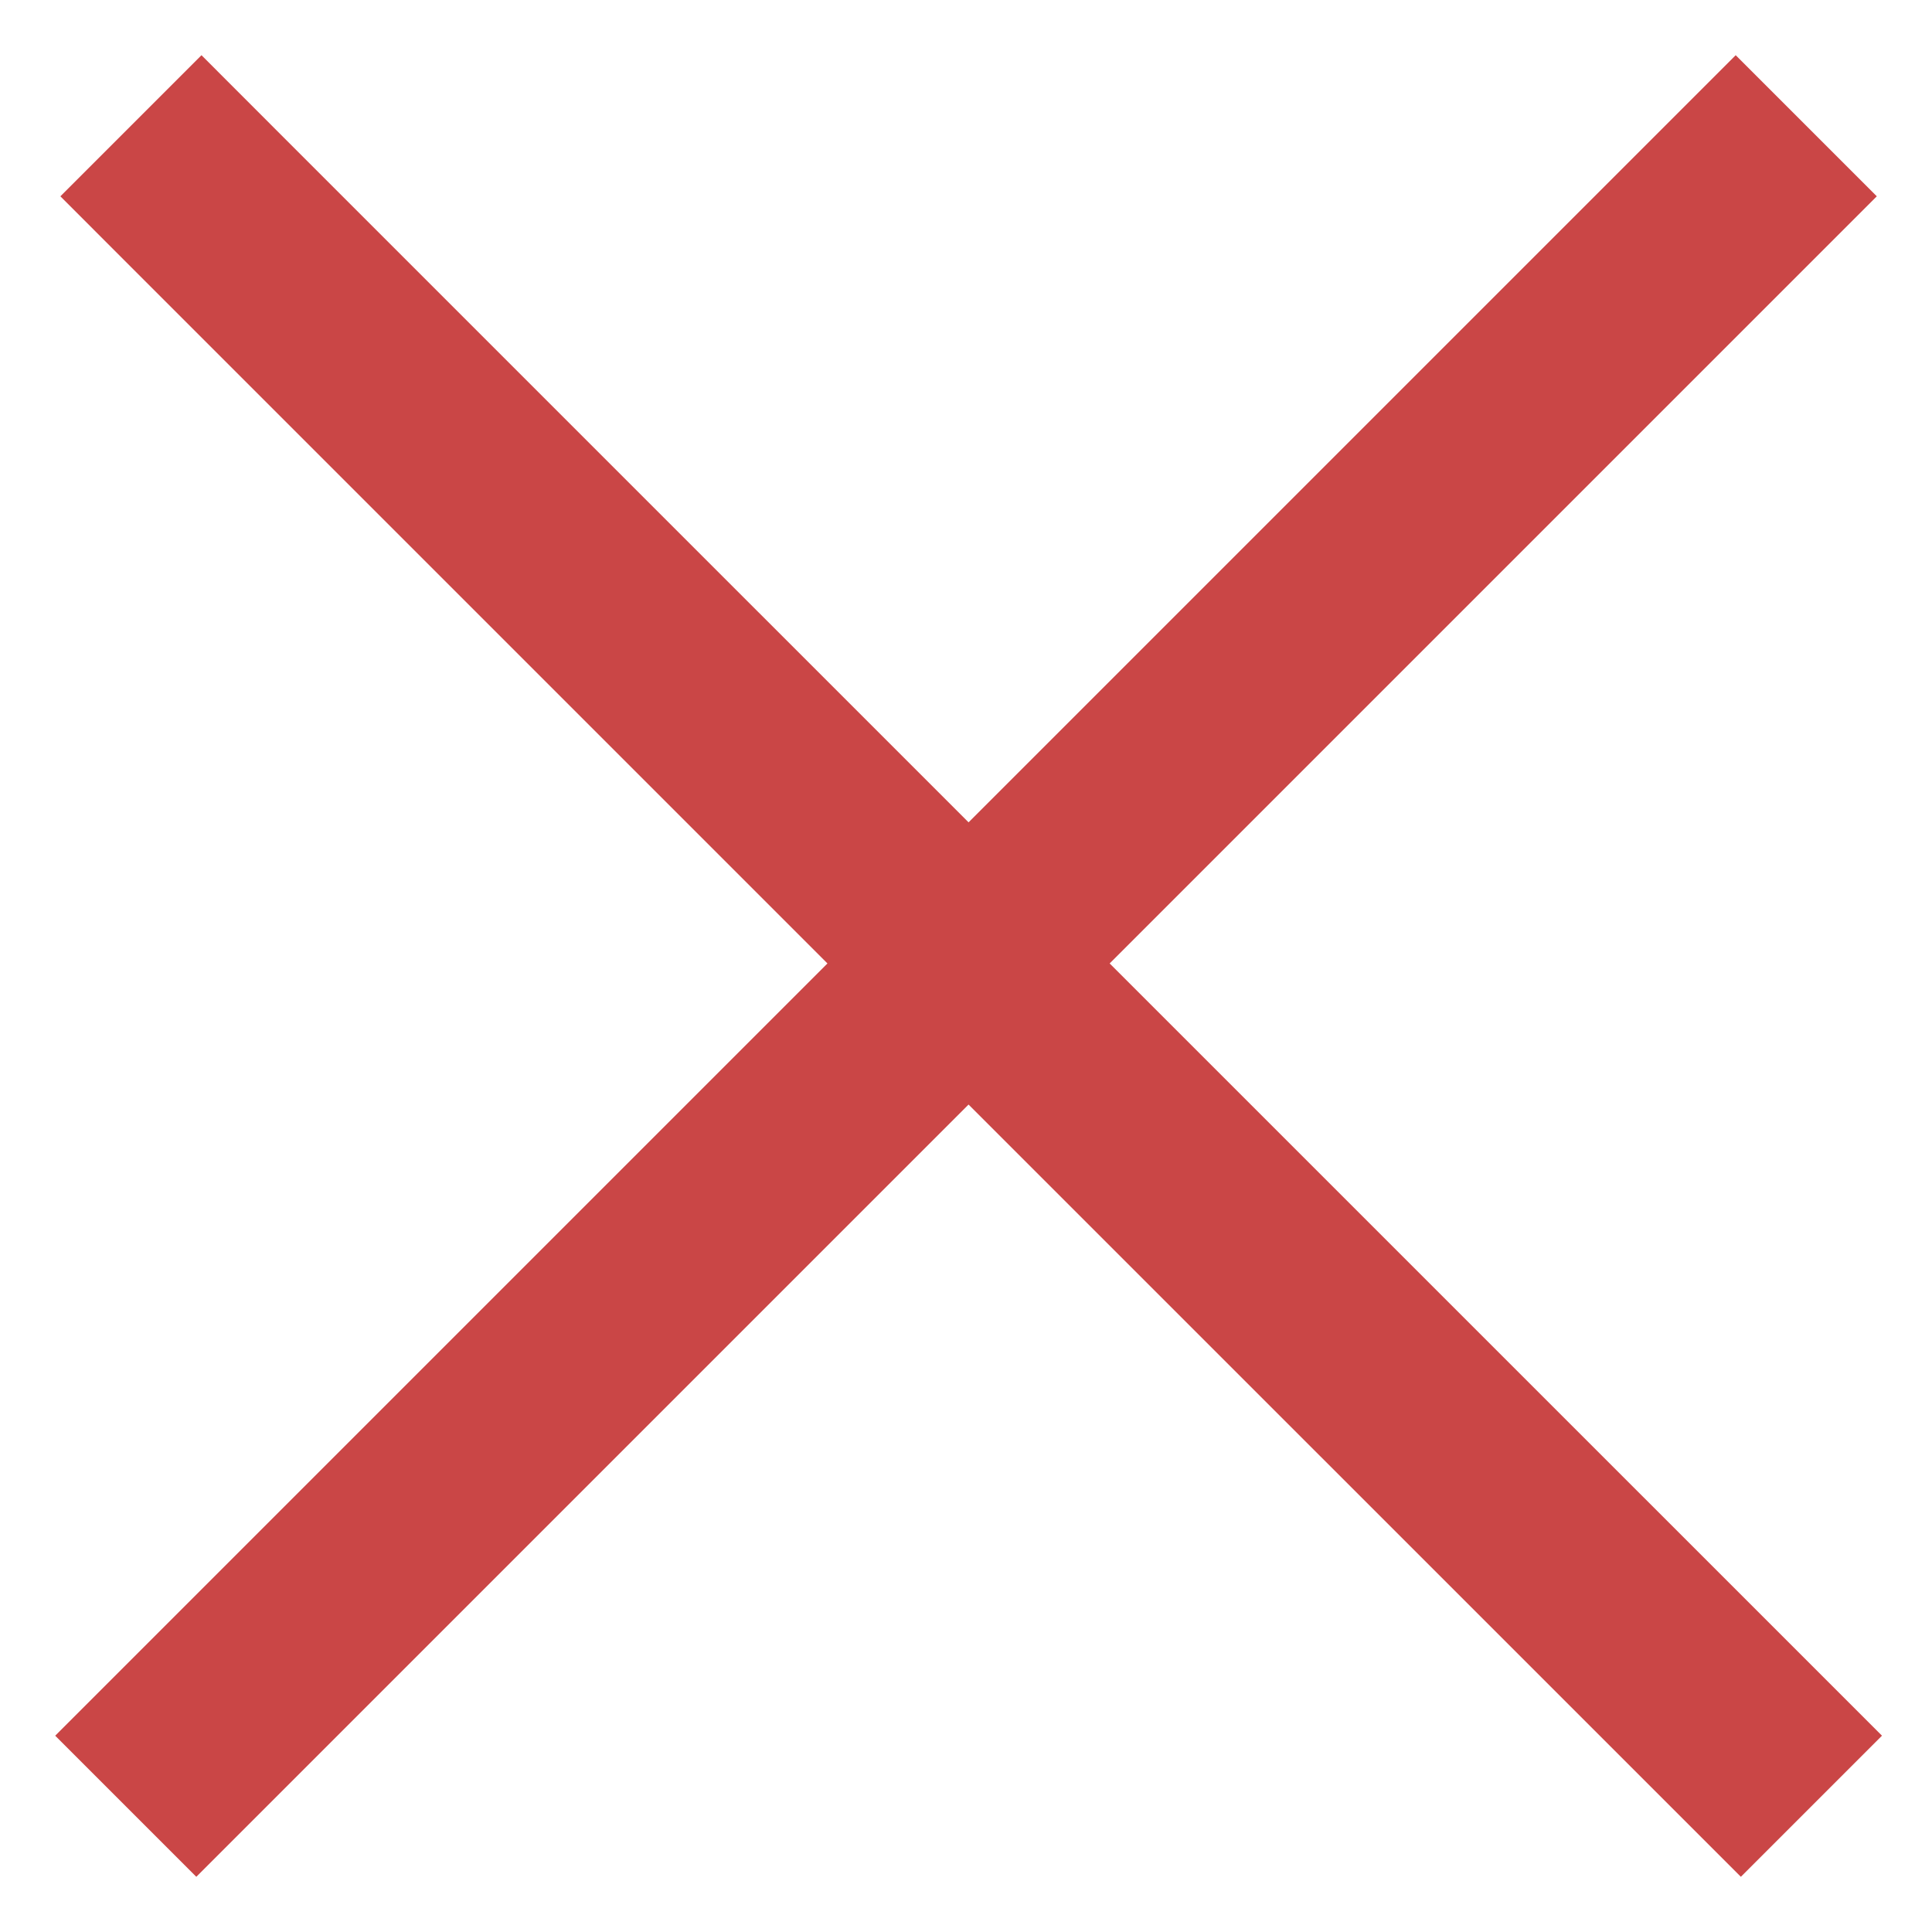 <svg xmlns="http://www.w3.org/2000/svg" width="28" height="28" viewBox="0 0 28 28" id="no">
    <title>Shape</title>
    <desc>Created with Sketch.</desc>
    <g id="no-Page-1" fill-rule="evenodd" fill="none">
        <g id="no-W-07" fill="#CA4646" transform="translate(-96 -457)">
            <g id="no-No" transform="translate(77 438)">
                <polygon id="no-Shape"
                    points="45.252 43.132 46.275 44.155 44.23 46.2 43.207 45.177 33.037 35.008 22.868 45.177 21.845 46.2 19.8 44.155 20.823 43.132 30.992 32.963 20.897 22.868 19.875 21.845 21.92 19.8 22.942 20.823 33.037 30.918 43.132 20.823 44.155 19.8 46.2 21.845 45.177 22.868 35.082 32.963"/>
            </g>
        </g>
    </g>
</svg>
